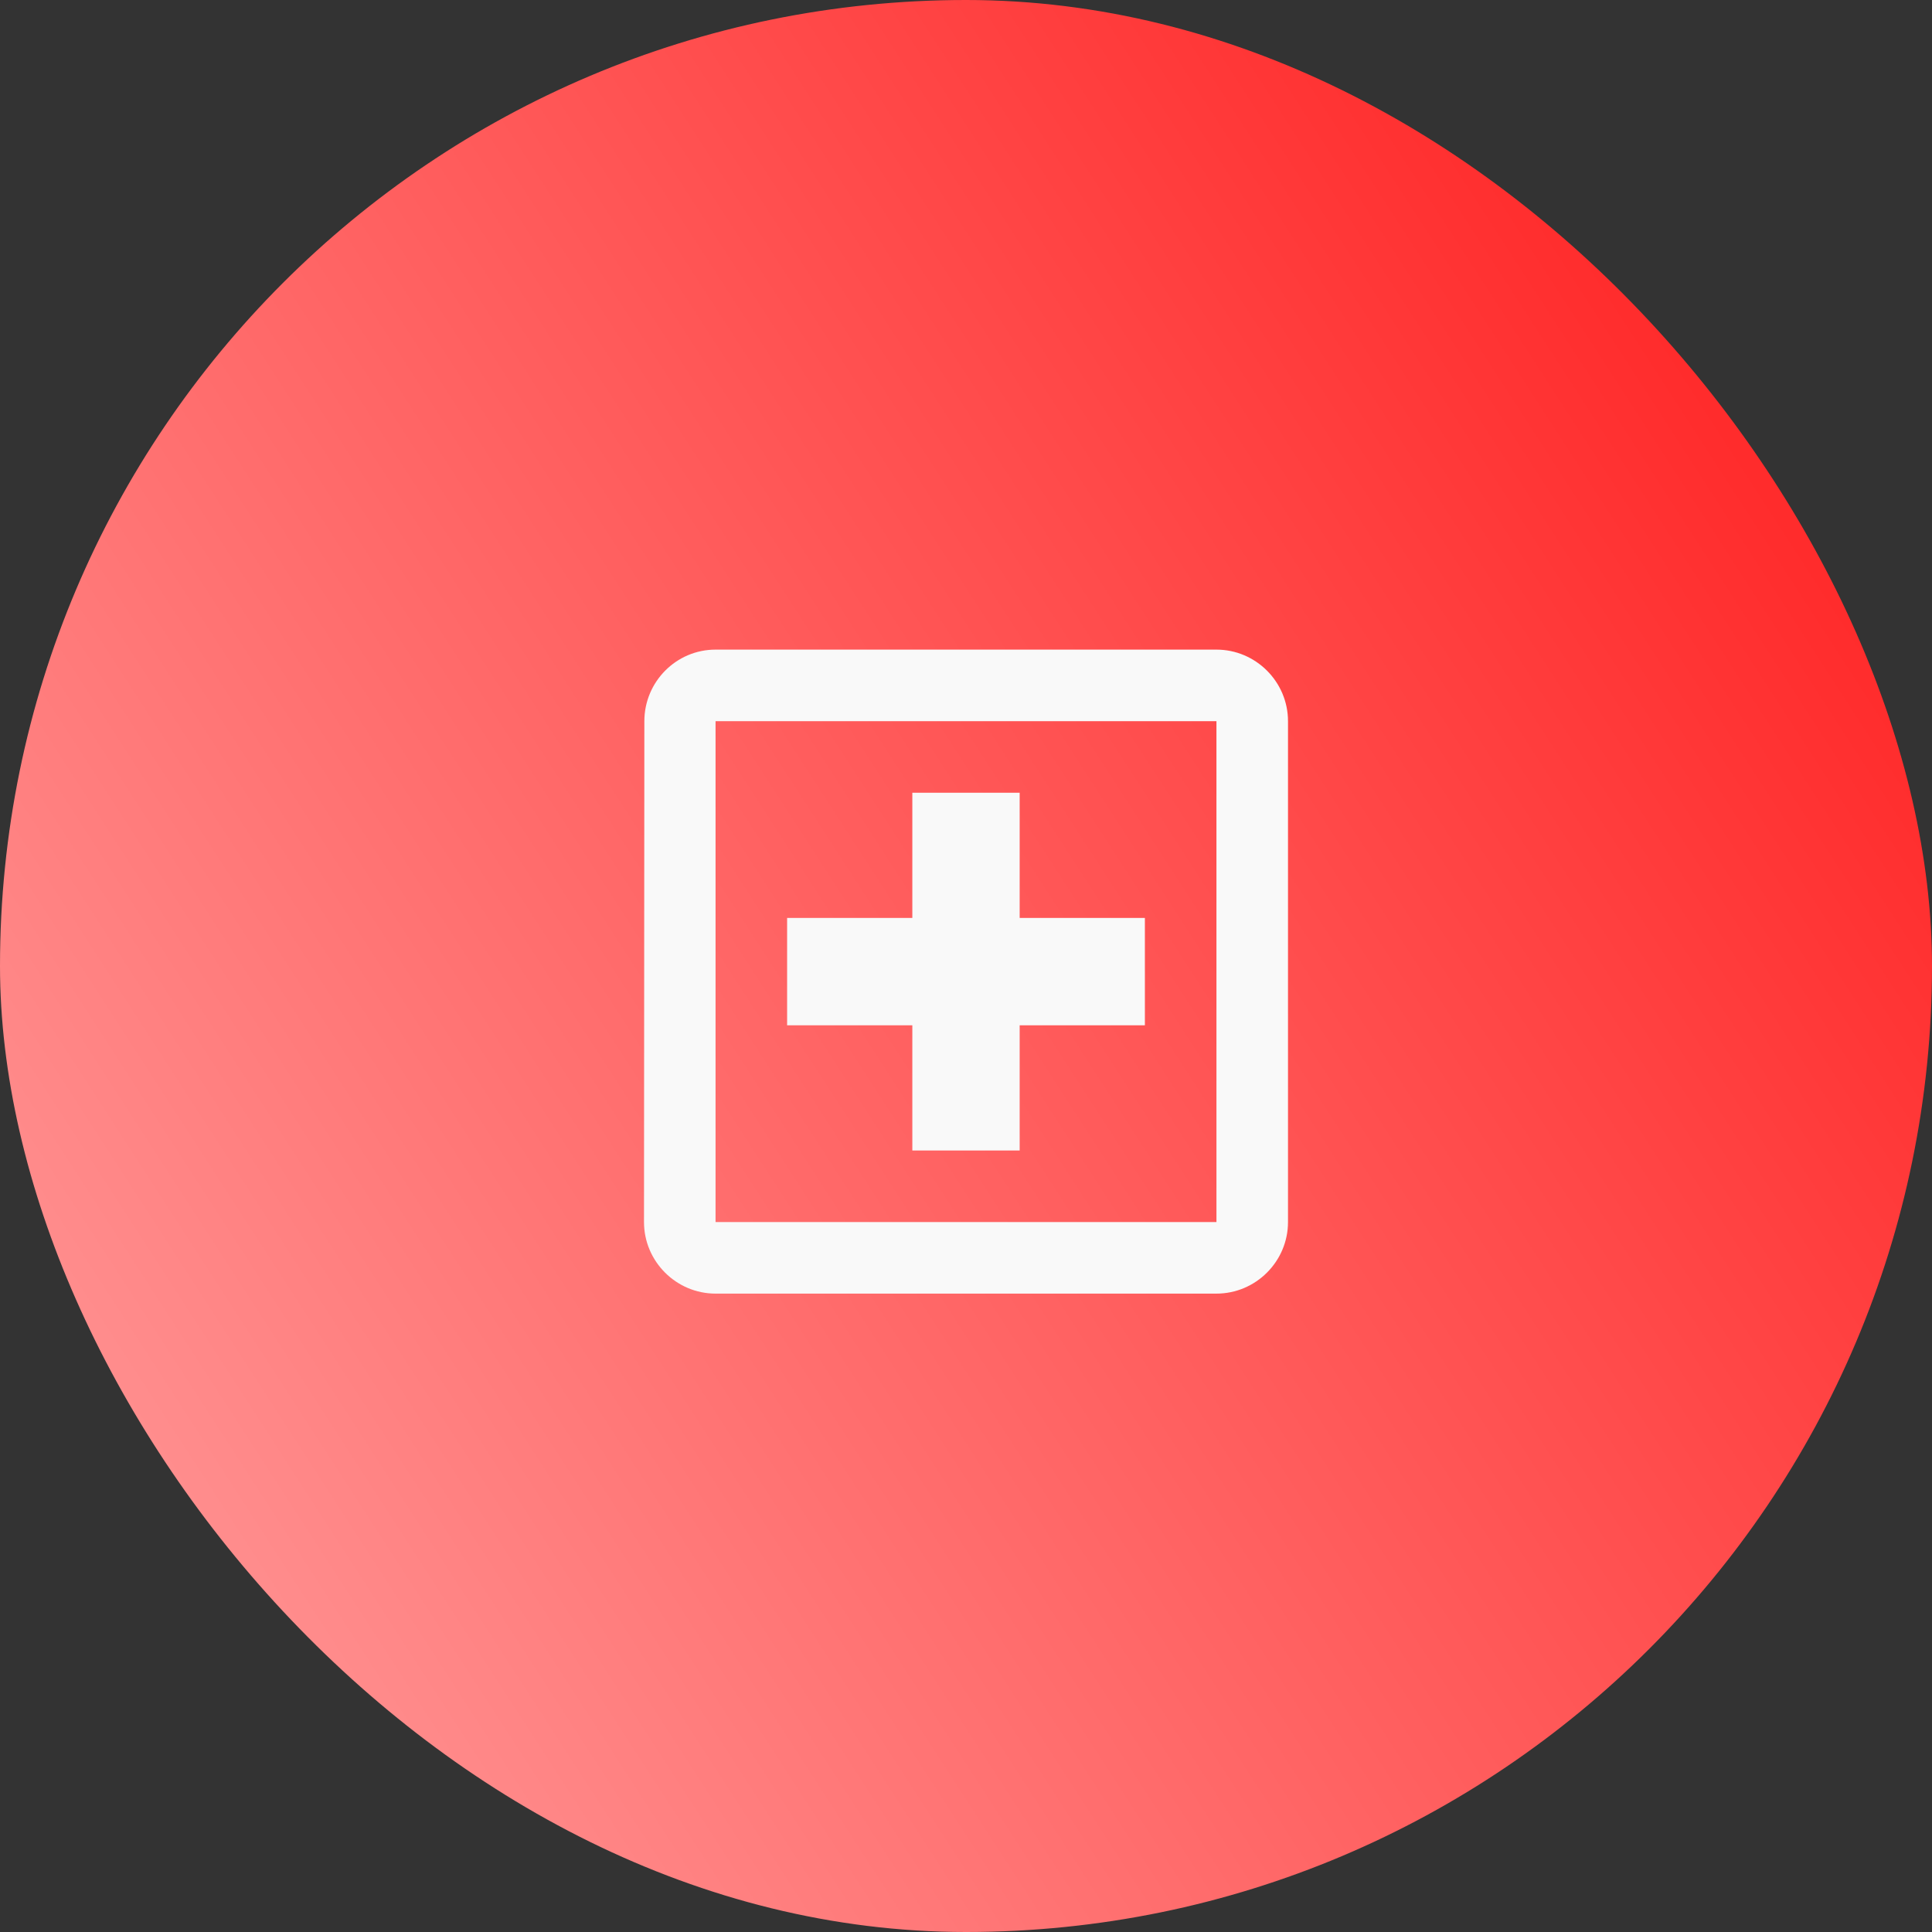 <?xml version="1.0" encoding="UTF-8"?>
<svg width="54px" height="54px" viewBox="0 0 54 54" version="1.1" xmlns="http://www.w3.org/2000/svg" xmlns:xlink="http://www.w3.org/1999/xlink">
    <rect x="0" y="0" width="54" height="54" fill="#333333" stroke="none"/>
    <title>DEC2F4A2-9B6C-496A-AECE-C8F2B317F2DD</title>
    <defs>
        <linearGradient x1="138.3%" y1="17.952%" x2="18.989%" y2="95.161%" id="linearGradient-1">
            <stop stop-color="#FF0000" offset="0%"></stop>
            <stop stop-color="#FF8F8F" offset="100%"></stop>
        </linearGradient>
    </defs>
    <g id="Category-Icons" stroke="none" stroke-width="1" fill="none" fill-rule="evenodd">
        <g transform="translate(-1149, -100)" id="healthcare">
            <g transform="translate(1149, 100)">
                <rect id="Rectangle-Copy-18" fill="url(#linearGradient-1)" x="0" y="0" width="54" height="54" rx="27"></rect>
                <path d="M34,18.157 L20,18.157 C18.9,18.157 18.01,19.057 18.01,20.157 L18,34.157 C18,35.257 18.9,36.157 20,36.157 L34,36.157 C35.1,36.157 36,35.257 36,34.157 L36,20.157 C36,19.057 35.1,18.157 34,18.157 Z M34,34.157 L20,34.157 L20,20.157 L34,20.157 L34,34.157 Z M28.5,32.157 L25.5,32.157 L25.5,28.657 L22,28.657 L22,25.657 L25.5,25.657 L25.5,22.157 L28.5,22.157 L28.5,25.657 L32,25.657 L32,28.657 L28.5,28.657 L28.5,32.157 Z" id="Shape" fill="#F9F9F9"></path>
            </g>
        </g>
    </g>
</svg>
